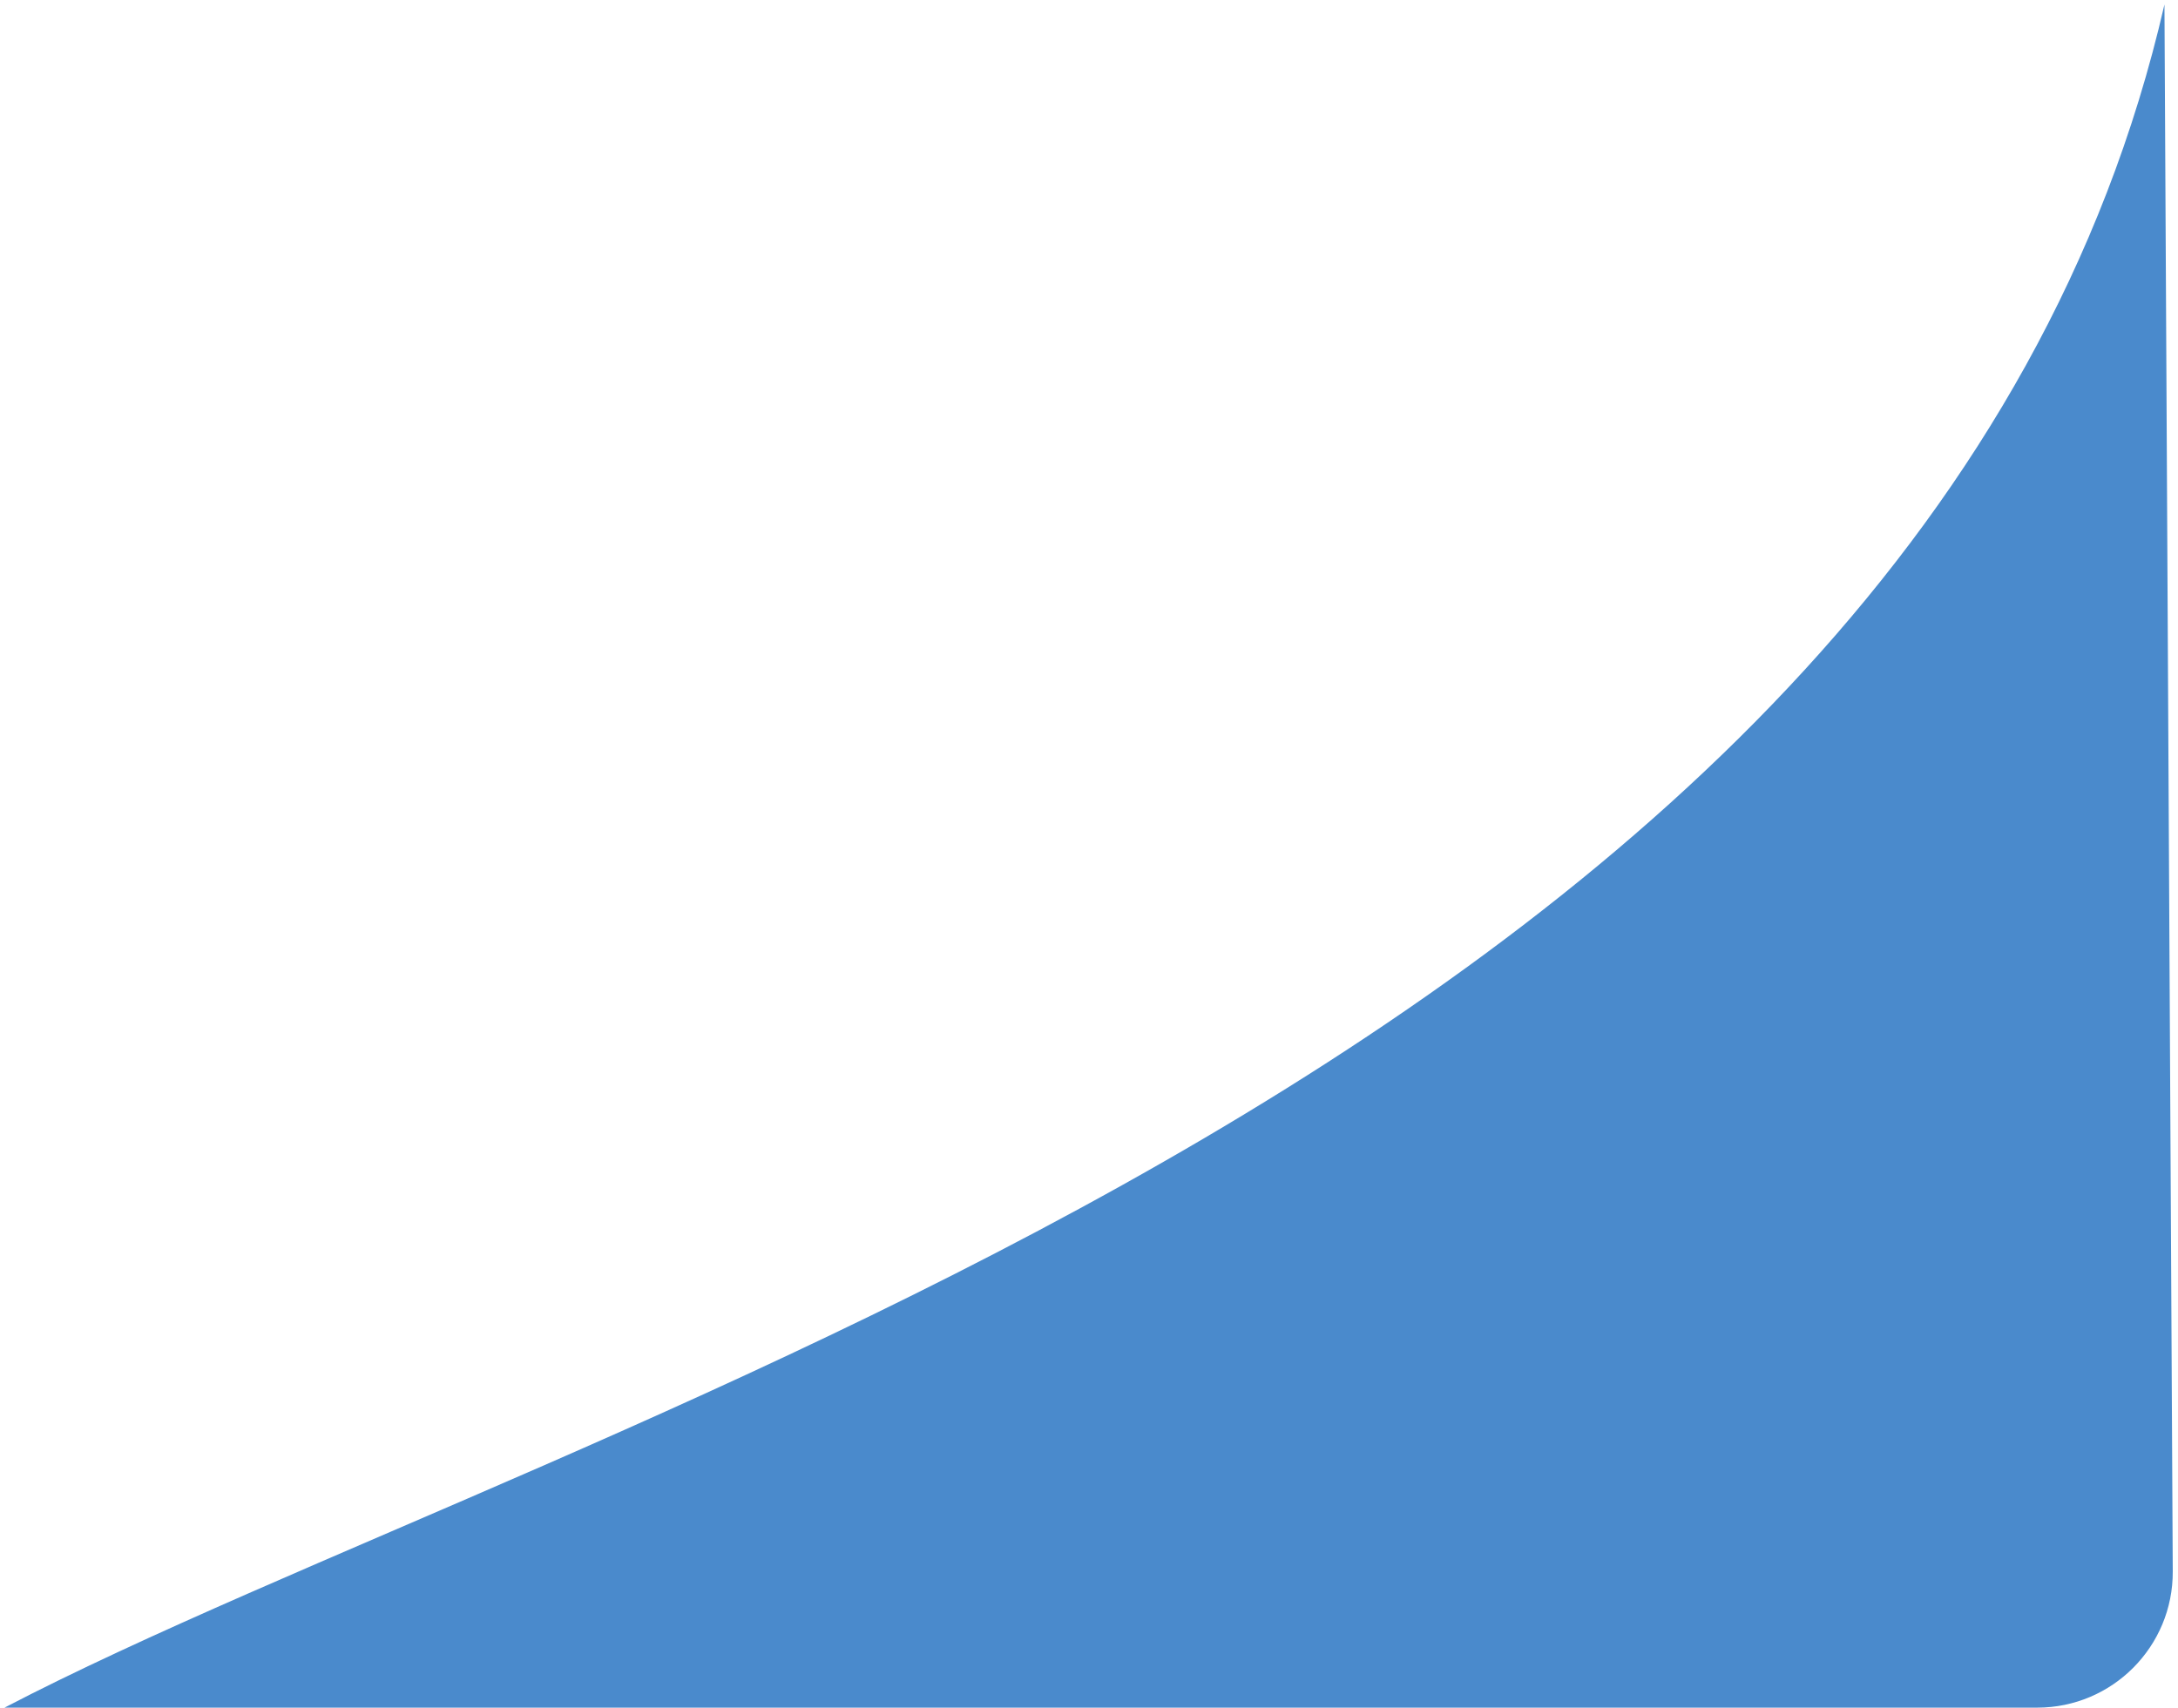 <?xml version="1.0" encoding="UTF-8"?> <svg xmlns="http://www.w3.org/2000/svg" width="241" height="189" viewBox="0 0 241 189" fill="none"><path d="M239.5 0.5C213 116 62.5 156.667 0.5 189H225.42C233.736 189 240.464 182.236 240.42 173.92L239.5 0.5Z" fill="#4A8ACC"></path></svg> 